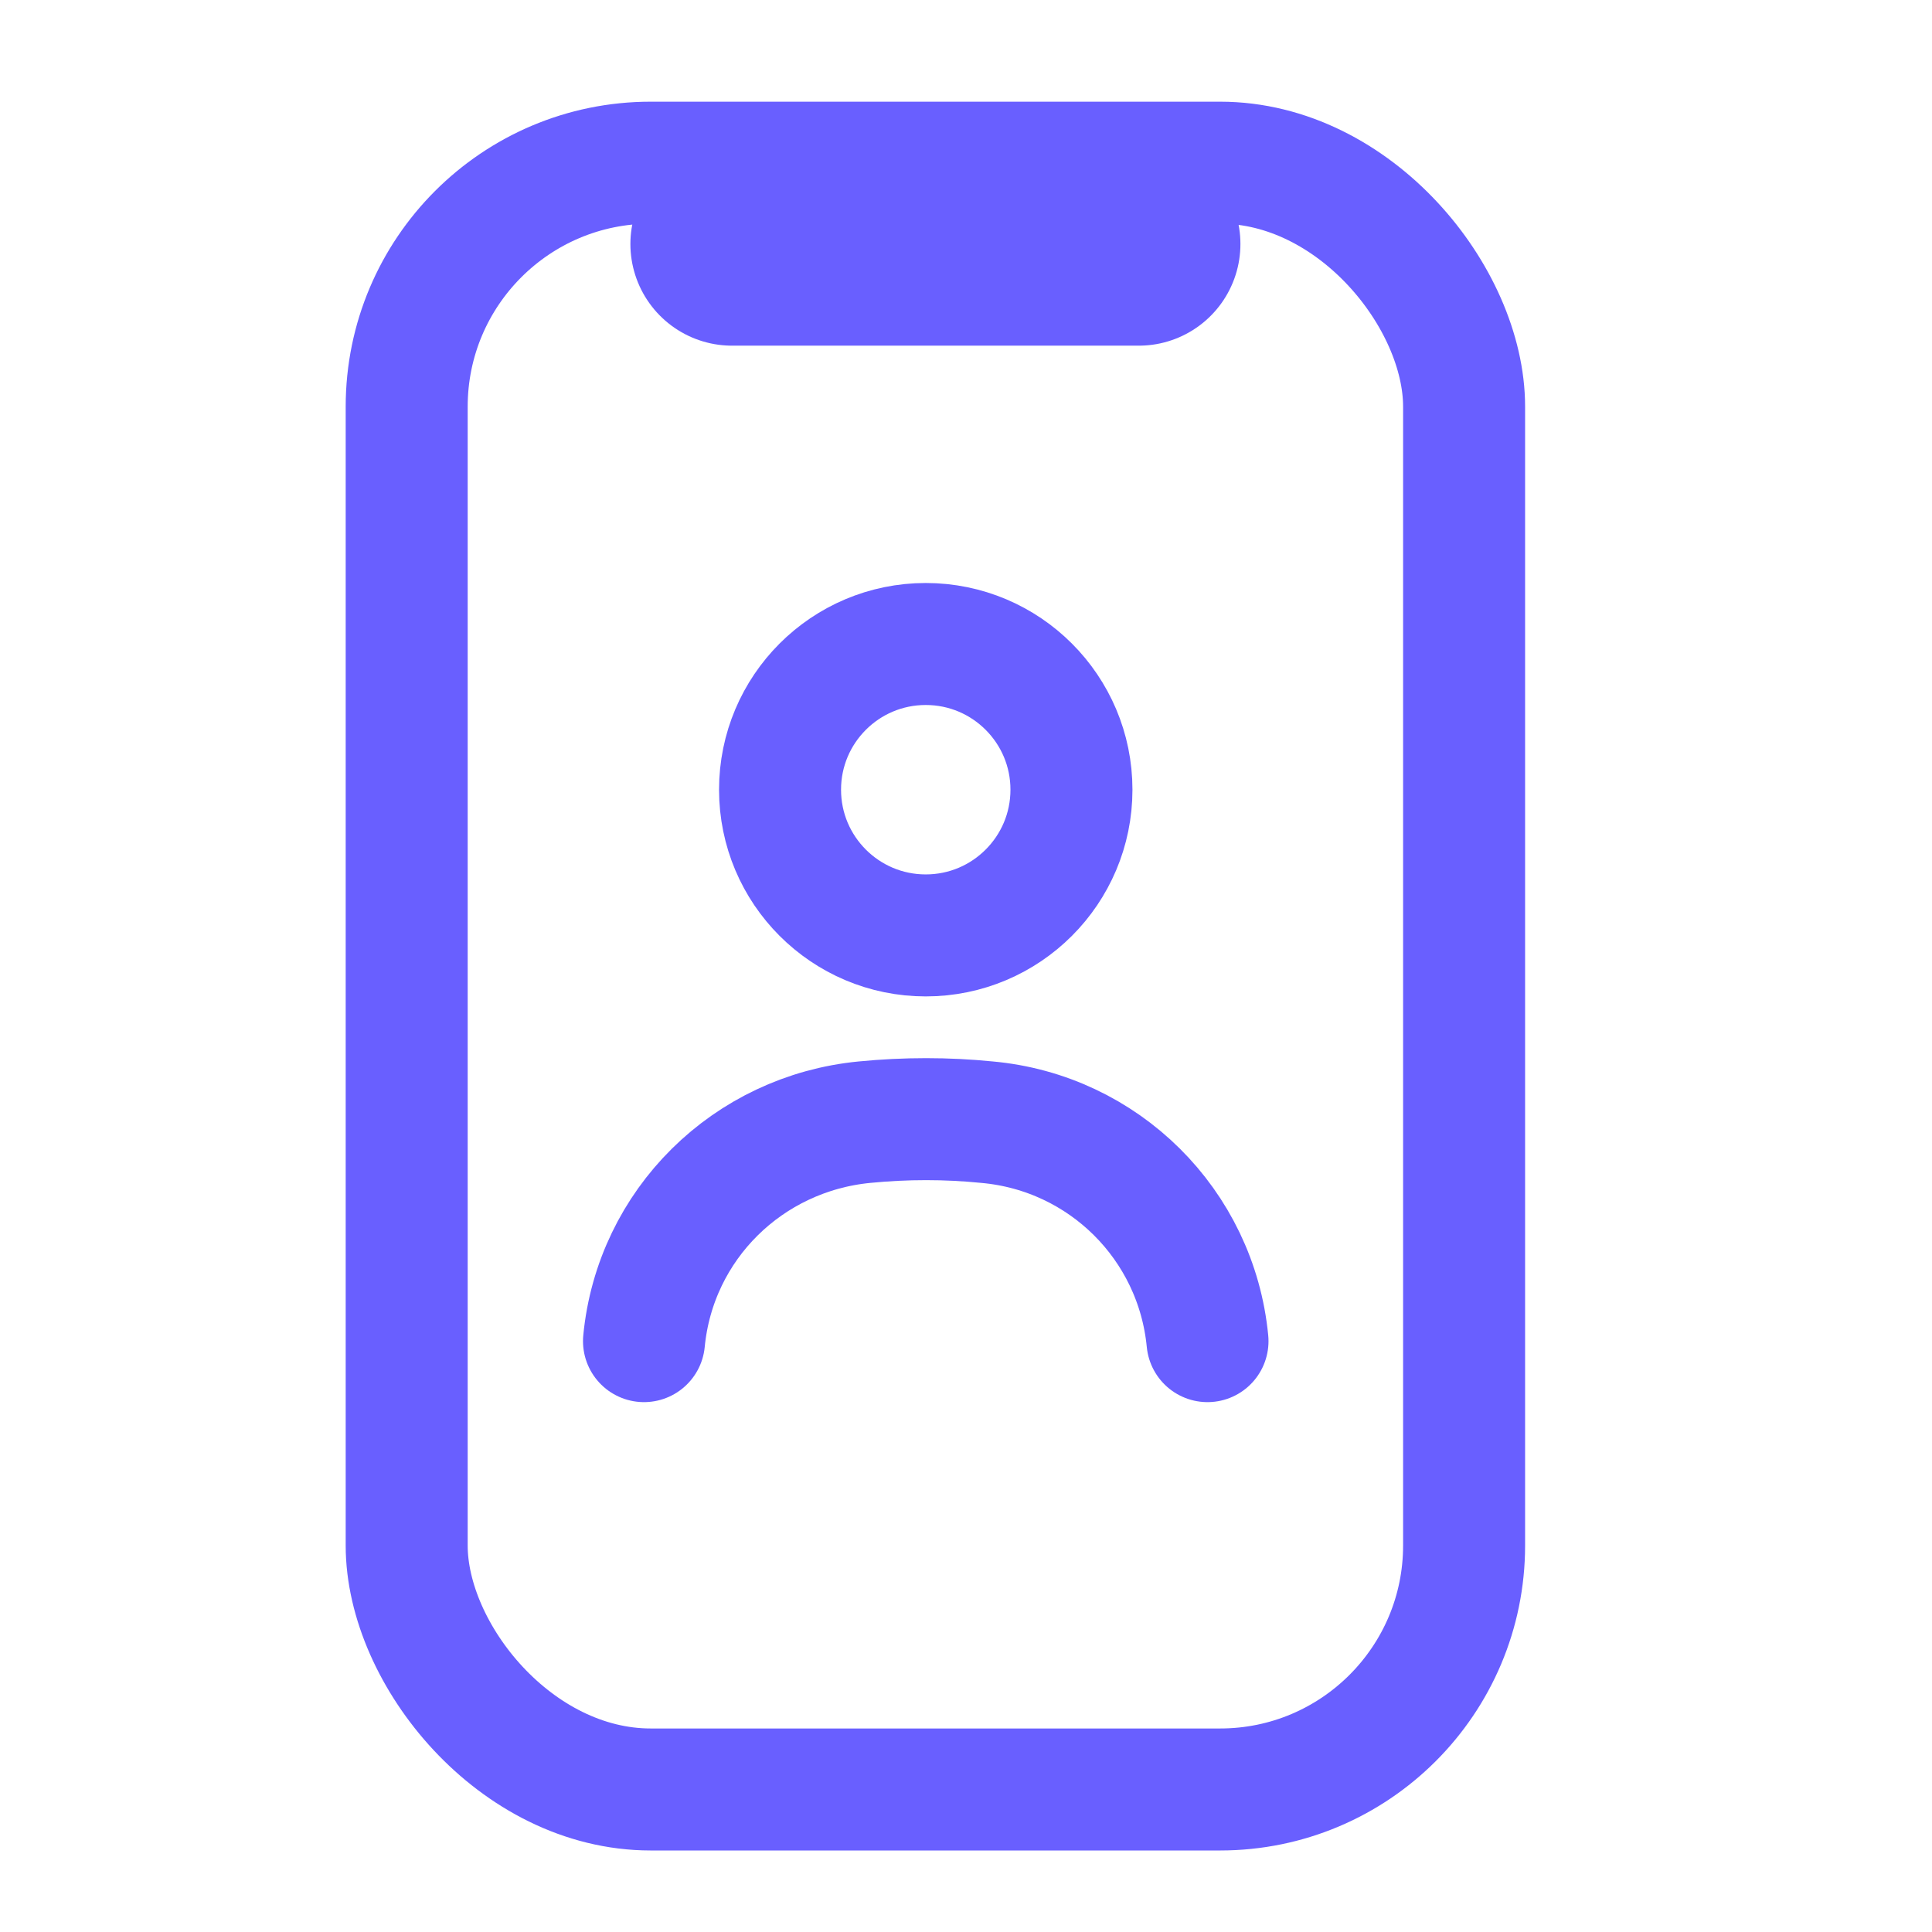 <svg width="48" height="48" viewBox="0 0 48 48" fill="none" xmlns="http://www.w3.org/2000/svg">
<rect x="10.104" y="4.042" width="26.271" height="40.417" rx="6.062" stroke="#695FFF" stroke-width="3.031"/>
<path d="M28.292 6.062L18.188 6.062" stroke="#695FFF" stroke-width="5.052" stroke-linecap="round"/>
<path d="M23 23.24C24.999 23.24 26.62 21.619 26.62 19.62C26.62 17.621 24.999 16 23 16C21.001 16 19.38 17.621 19.38 19.62C19.38 21.619 21.001 23.24 23 23.24Z" stroke="#695FFF" stroke-width="3.031" stroke-linecap="round" stroke-linejoin="round"/>
<path d="M30 33.32C29.72 30.42 27.42 28.14 24.52 27.88C23.52 27.78 22.5 27.78 21.48 27.88C18.58 28.16 16.28 30.42 16 33.32" stroke="#695FFF" stroke-width="3.031" stroke-linecap="round" stroke-linejoin="round"/>
</svg>
